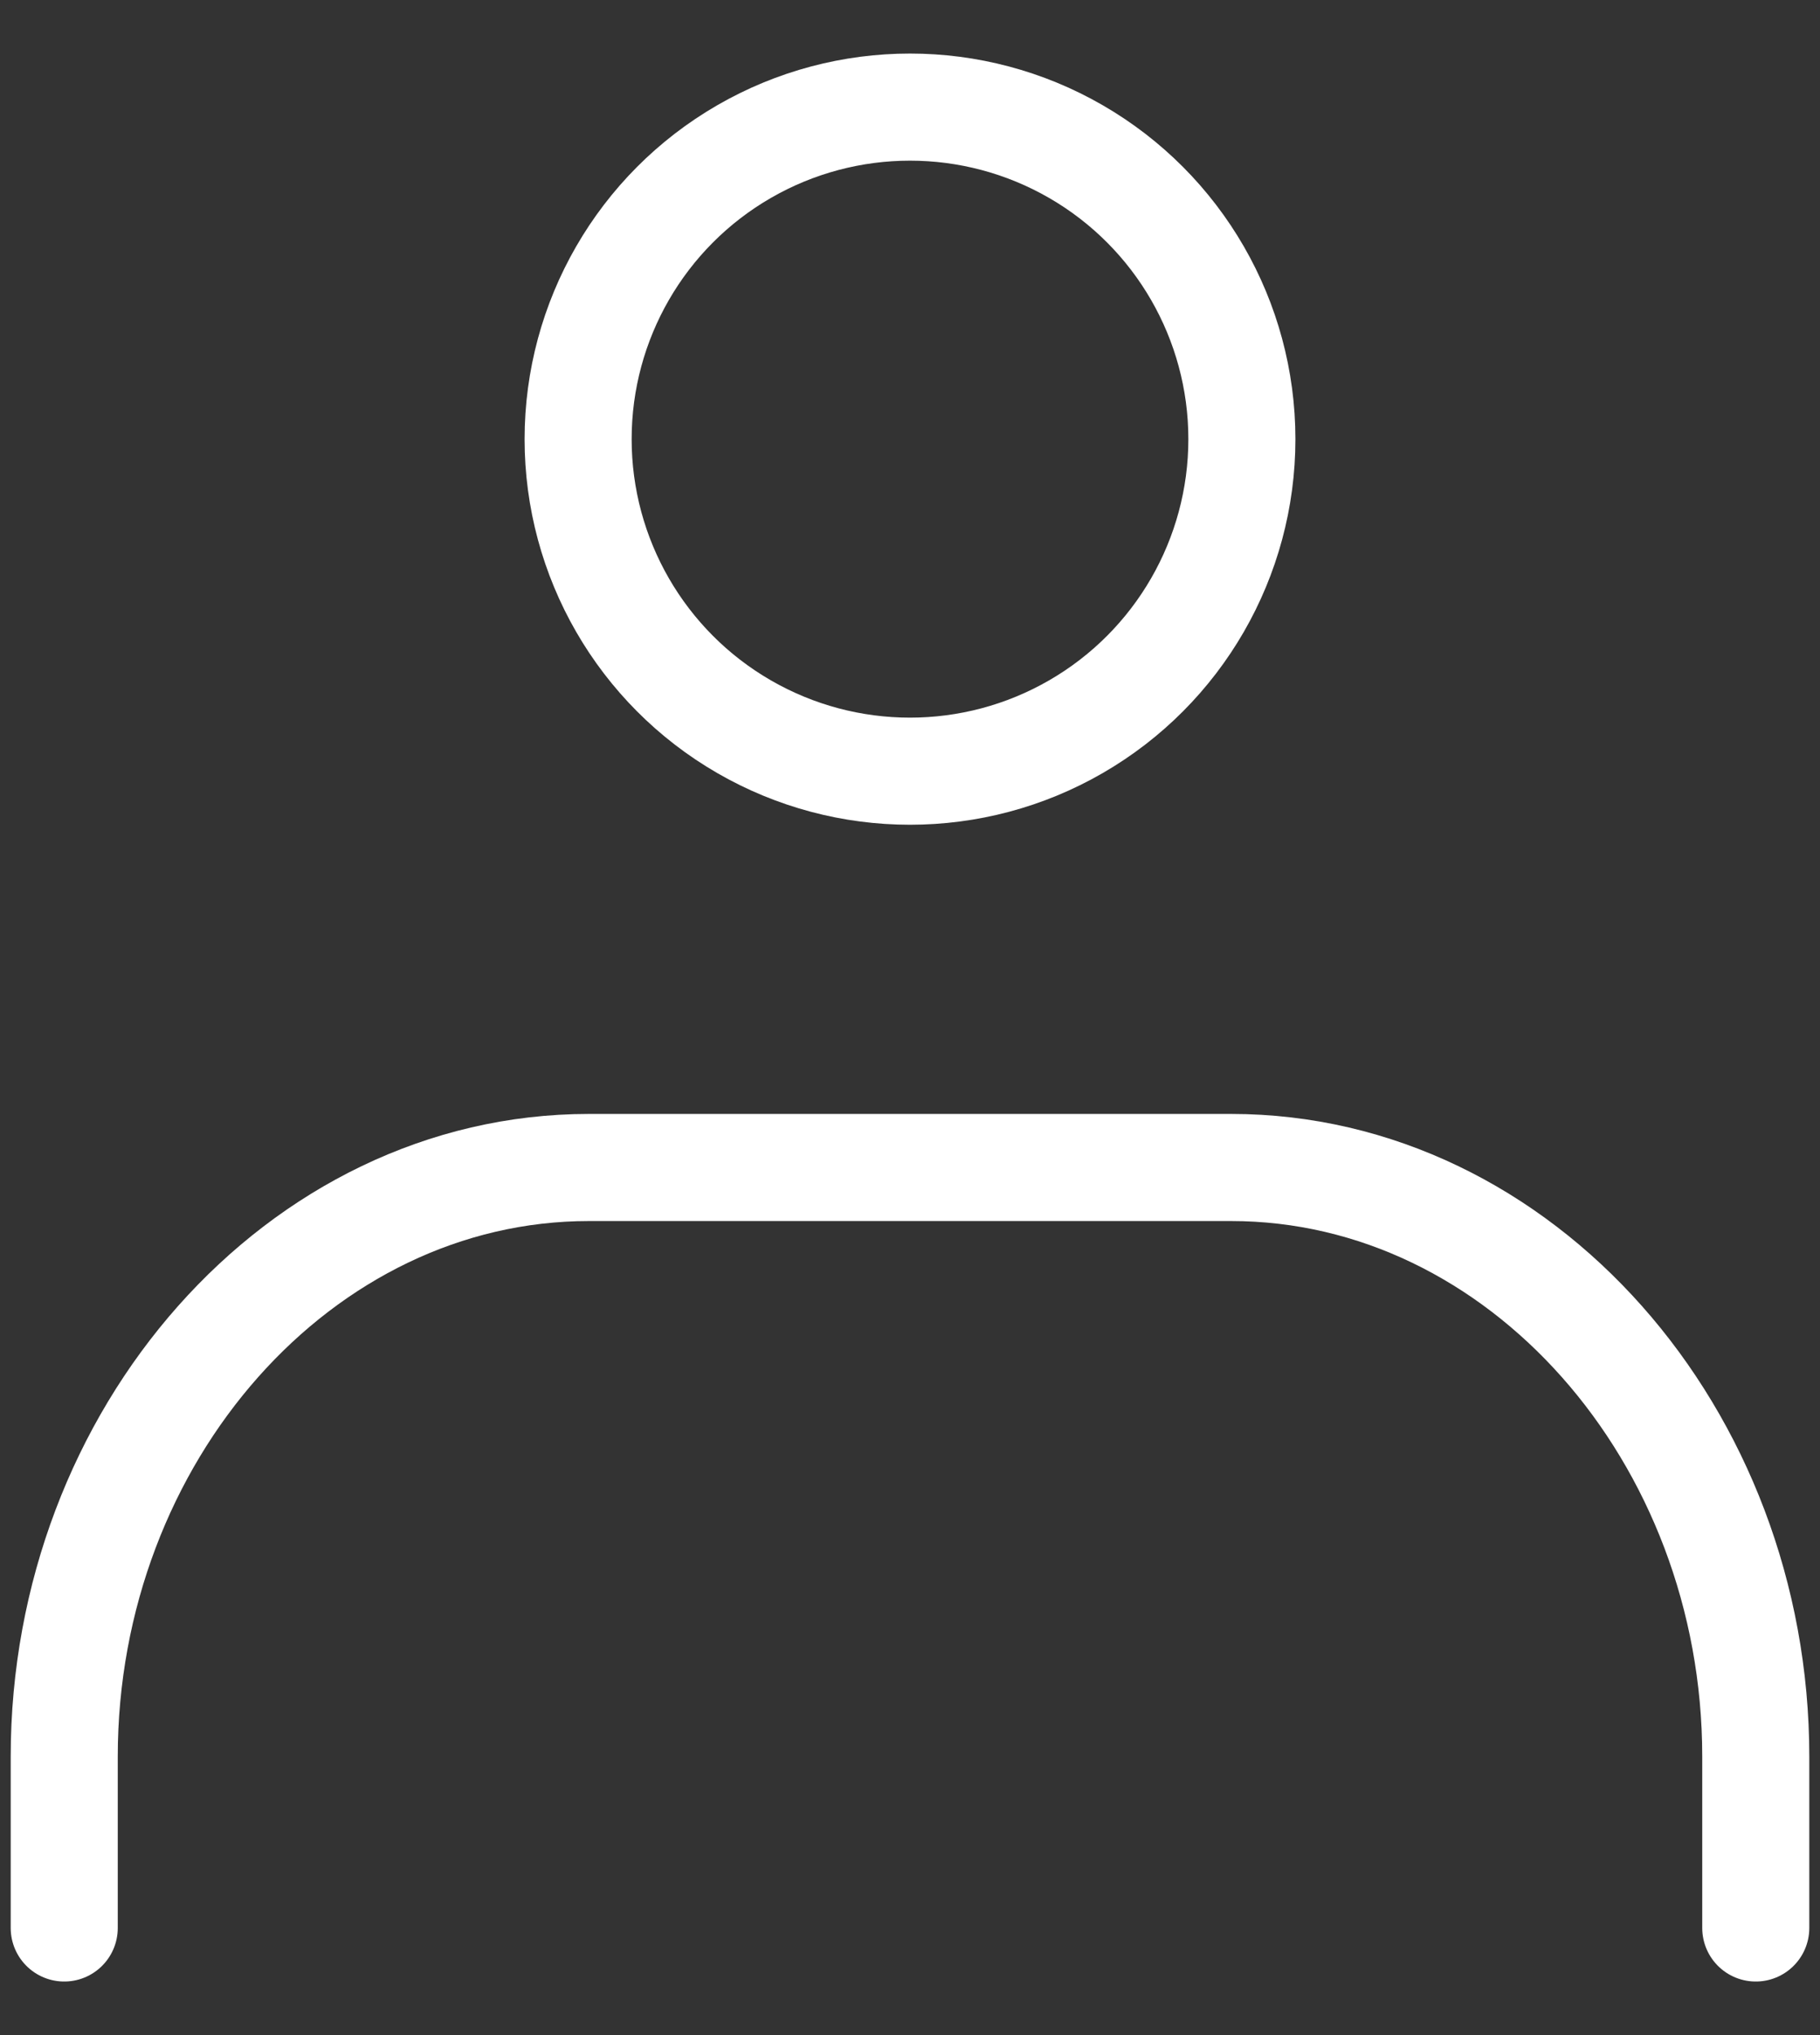<?xml version="1.0" encoding="UTF-8"?>
<svg id="_レイヤー_1" data-name="レイヤー_1" xmlns="http://www.w3.org/2000/svg" version="1.1" viewBox="0 0 17 19">
  <rect x="0" y="0" width="17" height="19" fill="#333333" stroke="none"/>
  <!-- Generator: Adobe Illustrator 29.6.1, SVG Export Plug-In . SVG Version: 2.1.1 Build 9)  -->
  <defs>
    <style>
      .st0 {
        fill: none;
        stroke: #fff;
        stroke-linecap: round;
        stroke-linejoin: round;
      }
    </style>
  </defs>
  <g id="_レイヤー_2" data-name="レイヤー_2">
    <g id="icon_data">
      <circle class="st0" cx="8.5" cy="4.1" r="3.1"/>
      <path class="st0" d="M.6,18v-1.6c0-3,2.2-5.5,4.9-5.5h6c2.7,0,4.9,2.5,4.9,5.5v1.6"/>
    </g>
  </g>
</svg>